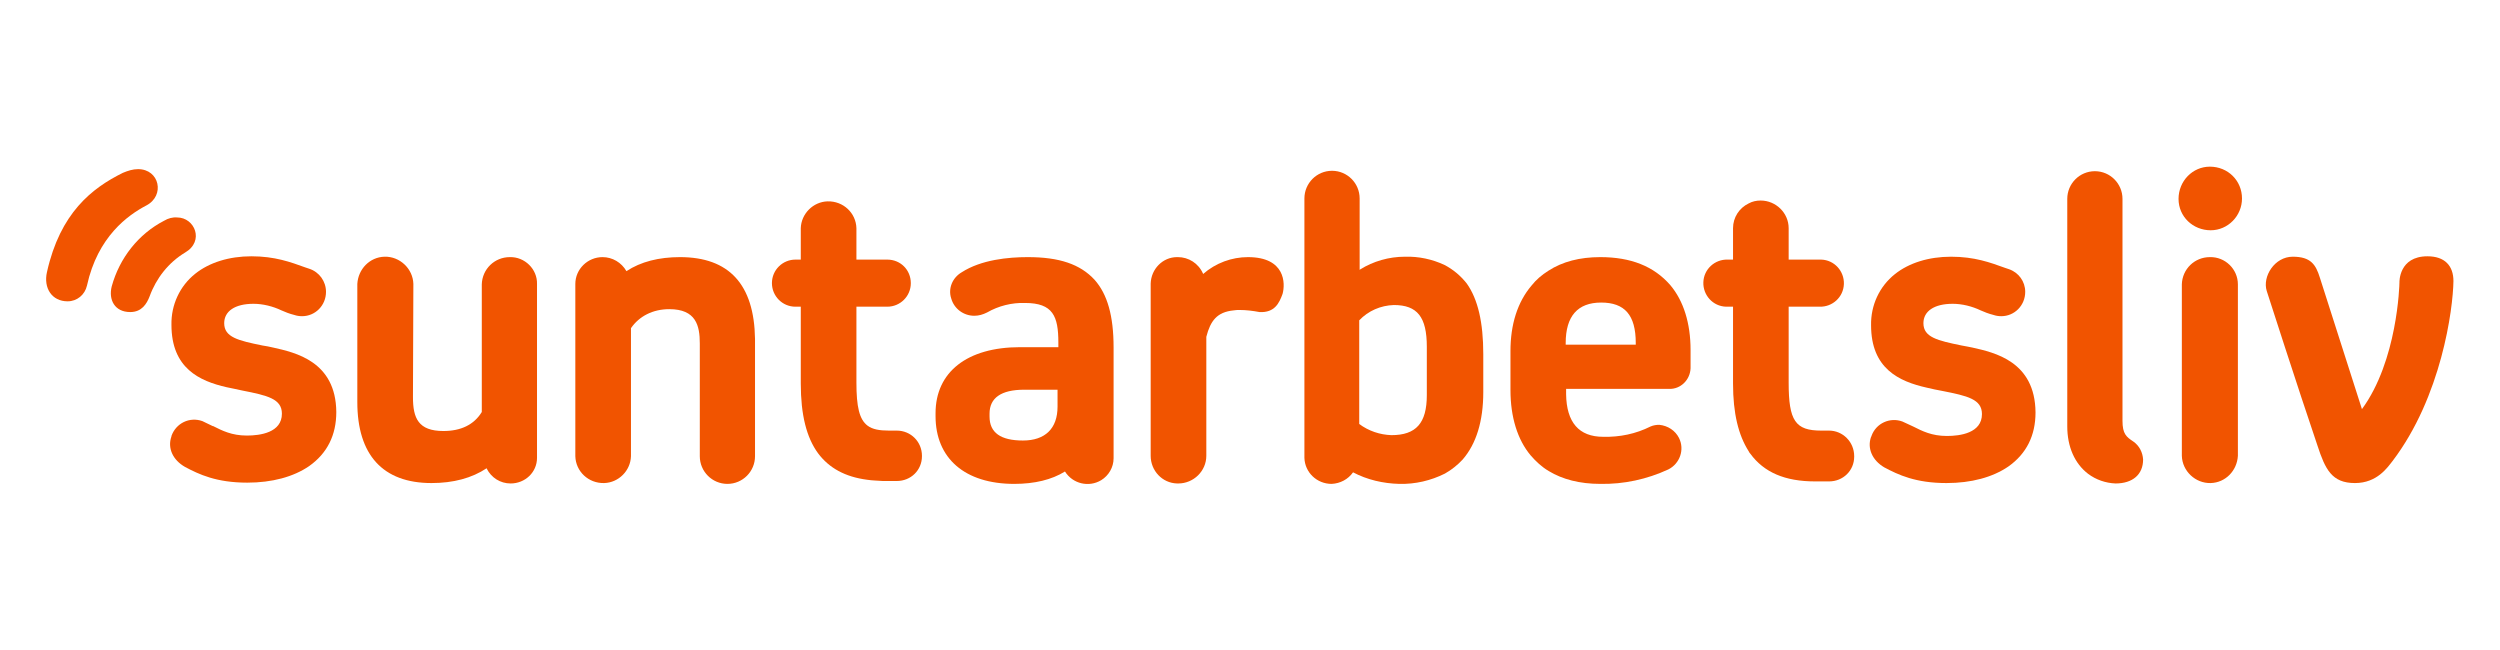 <svg width="250" height="65" viewBox="0 0 250 65" fill="none" xmlns="http://www.w3.org/2000/svg">
<path d="M197.247 34.758C196.917 34.675 196.546 34.634 196.175 34.552C193.744 34.056 192.342 33.725 192.342 32.321C192.342 31.123 193.414 30.38 195.268 30.38C196.216 30.38 197.205 30.628 198.071 31.041C198.442 31.206 198.854 31.371 199.349 31.495C199.596 31.578 199.843 31.619 200.132 31.619C201.45 31.619 202.522 30.545 202.522 29.182C202.522 28.149 201.863 27.241 200.873 26.91L200.503 26.786C199.019 26.249 197.453 25.671 195.104 25.671C192.878 25.671 190.9 26.291 189.499 27.406C187.932 28.645 187.067 30.545 187.108 32.528C187.108 36.865 189.911 38.145 192.672 38.765C193.208 38.889 193.744 39.013 194.238 39.095C196.752 39.591 198.195 39.921 198.195 41.408C198.195 43.308 196.01 43.597 194.691 43.597C193.167 43.597 192.219 43.102 191.312 42.648C190.941 42.482 190.611 42.317 190.24 42.152C189.004 41.697 187.603 42.317 187.149 43.597C187.149 43.639 187.149 43.639 187.108 43.68C186.696 44.837 187.232 46.035 188.427 46.737C189.828 47.48 191.559 48.306 194.65 48.306C197.123 48.306 199.266 47.728 200.832 46.654C202.646 45.374 203.552 43.556 203.552 41.243C203.511 36.121 199.431 35.254 197.247 34.758Z" fill="#F15400"/>
<path d="M27.325 34.758C26.954 34.675 26.583 34.593 26.253 34.551C23.821 34.056 22.42 33.725 22.42 32.321C22.42 31.123 23.492 30.38 25.346 30.38C26.294 30.38 27.283 30.627 28.149 31.04C28.52 31.206 28.932 31.371 29.426 31.495C29.674 31.577 29.921 31.619 30.209 31.619C31.528 31.619 32.6 30.545 32.6 29.182C32.6 28.149 31.94 27.199 30.91 26.869L30.539 26.745C29.055 26.208 27.489 25.629 25.14 25.629C22.915 25.629 20.936 26.249 19.535 27.364C17.969 28.603 17.104 30.503 17.145 32.486C17.145 36.823 19.947 38.104 22.667 38.723C23.203 38.847 23.739 38.93 24.234 39.054C26.748 39.549 28.19 39.88 28.19 41.367C28.19 43.267 26.006 43.556 24.687 43.556C23.162 43.556 22.214 43.06 21.307 42.606H21.266C20.936 42.441 20.566 42.276 20.236 42.11C18.958 41.656 17.598 42.317 17.145 43.597V43.639C16.733 44.795 17.268 45.993 18.505 46.695C19.906 47.439 21.637 48.265 24.728 48.265C27.201 48.265 29.344 47.687 30.91 46.613C32.724 45.332 33.63 43.515 33.63 41.202C33.589 36.121 29.509 35.254 27.325 34.758Z" fill="#F15400"/>
<path d="M50.981 25.712C49.456 25.712 48.22 26.91 48.179 28.438V41.201C47.396 42.482 46.077 43.101 44.346 43.101C41.832 43.101 41.296 41.821 41.296 39.714L41.337 28.397C41.296 26.868 39.977 25.629 38.453 25.67C36.969 25.712 35.815 26.91 35.732 28.397V40.21C35.732 45.497 38.288 48.306 43.151 48.306C45.335 48.306 47.19 47.81 48.673 46.819V46.86C49.127 47.769 50.033 48.347 51.064 48.347C52.506 48.347 53.701 47.232 53.701 45.786V28.397C53.743 26.91 52.465 25.67 50.981 25.712Z" fill="#F15400"/>
<path d="M68.001 25.712C65.9 25.712 64.086 26.166 62.644 27.116C62.149 26.249 61.242 25.712 60.253 25.712C58.77 25.712 57.533 26.91 57.533 28.397V45.621C57.574 47.15 58.852 48.347 60.418 48.306C61.861 48.265 63.056 47.067 63.097 45.621V32.816C63.921 31.619 65.281 30.916 66.93 30.916C69.609 30.916 69.98 32.569 69.98 34.345V45.621C69.98 47.15 71.216 48.389 72.741 48.389C74.266 48.389 75.502 47.15 75.502 45.621V33.89C75.42 28.438 72.906 25.712 68.001 25.712Z" fill="#F15400"/>
<path d="M89.681 43.06H88.898C87.95 43.06 87.249 42.937 86.755 42.565C85.931 41.945 85.642 40.665 85.642 38.269V30.669H88.733C90.011 30.669 91.082 29.636 91.082 28.314C91.082 26.992 90.052 25.96 88.733 25.96H85.642V22.821C85.601 21.292 84.323 20.095 82.757 20.136C81.315 20.177 80.12 21.375 80.078 22.821V25.96H79.543C78.265 25.96 77.193 26.992 77.193 28.314C77.193 29.595 78.224 30.669 79.543 30.669H80.078V38.352C80.078 41.491 80.655 43.763 81.809 45.332C82.922 46.819 84.529 47.687 86.714 47.976C87.249 48.058 87.744 48.058 88.28 48.1H89.681C91.082 48.1 92.195 47.026 92.195 45.621V45.58C92.195 44.176 91.082 43.06 89.681 43.06Z" fill="#F15400"/>
<path d="M102.786 25.712C100.849 25.712 98.129 25.96 96.151 27.24C95.244 27.777 94.791 28.851 95.121 29.843C95.409 30.875 96.357 31.577 97.429 31.577C97.882 31.577 98.294 31.453 98.706 31.247C99.86 30.586 101.179 30.256 102.498 30.297C105.3 30.297 105.836 31.619 105.836 34.262V34.717H102.003C96.728 34.717 93.555 37.195 93.555 41.325V41.615C93.555 45.828 96.481 48.389 101.426 48.389C103.446 48.389 105.177 47.976 106.496 47.15C107.279 48.389 108.886 48.761 110.122 48.017C110.864 47.563 111.359 46.736 111.359 45.828V34.758C111.359 31.577 110.741 29.429 109.463 27.984C108.021 26.414 105.919 25.712 102.786 25.712ZM105.754 40.665C105.754 42.854 104.517 44.052 102.292 44.052C100.066 44.052 98.954 43.267 98.954 41.656V41.367C98.954 39.797 100.108 38.971 102.416 38.971H105.754V40.665Z" fill="#F15400"/>
<path d="M124.795 25.712C128.545 25.712 128.545 28.355 128.257 29.388C127.927 30.297 127.474 31.288 125.949 31.206C125.289 31.082 124.63 30.999 123.97 30.999C123.764 30.999 123.558 30.999 123.352 31.04C121.704 31.206 121.044 32.073 120.632 33.684V45.58C120.632 47.108 119.355 48.347 117.83 48.347C117.788 48.347 117.747 48.347 117.706 48.347C116.222 48.306 115.068 47.067 115.068 45.58V28.355C115.11 26.91 116.264 25.712 117.706 25.712C117.747 25.712 117.788 25.712 117.788 25.712C118.86 25.712 119.849 26.331 120.302 27.364V27.405C121.58 26.29 123.187 25.712 124.795 25.712Z" fill="#F15400"/>
<path d="M144.454 26.497C143.218 25.919 141.857 25.629 140.497 25.671C138.89 25.671 137.324 26.125 136.005 26.951L135.964 26.992V19.847C135.964 18.318 134.728 17.079 133.203 17.079C131.678 17.079 130.441 18.318 130.441 19.847V42.028C130.441 42.069 130.441 42.152 130.441 42.193V45.786C130.483 47.232 131.678 48.389 133.161 48.389C134.027 48.347 134.81 47.934 135.305 47.232C136.706 47.976 138.313 48.347 139.92 48.389C141.528 48.43 143.094 48.058 144.495 47.356C145.155 46.984 145.773 46.489 146.267 45.952C147.627 44.382 148.328 42.11 148.328 39.219V35.419C148.328 32.238 147.792 29.925 146.679 28.355C146.061 27.571 145.319 26.951 144.454 26.497ZM142.682 39.508C142.682 42.317 141.61 43.515 139.137 43.515C137.983 43.473 136.871 43.102 135.923 42.4V32.032C136.829 31.082 138.066 30.545 139.385 30.503C141.734 30.503 142.682 31.701 142.682 34.675V39.508Z" fill="#F15400"/>
<path d="M160.031 25.712C157.971 25.712 156.24 26.166 154.839 27.075C154.179 27.488 153.602 27.984 153.149 28.562C151.748 30.214 151.047 32.445 151.047 35.088V39.012C151.047 41.697 151.747 43.969 153.066 45.539C153.602 46.158 154.179 46.695 154.88 47.108C156.24 47.934 157.971 48.389 160.031 48.389C162.381 48.43 164.688 47.934 166.832 46.943C167.986 46.365 168.48 44.96 167.903 43.804C167.532 43.06 166.79 42.565 165.925 42.482C165.636 42.482 165.348 42.523 165.059 42.647C163.576 43.391 161.968 43.721 160.32 43.68C157.888 43.68 156.652 42.234 156.611 39.425V38.888H166.914C168.068 38.93 169.016 37.98 169.057 36.823C169.057 36.782 169.057 36.74 169.057 36.74V35.006C169.057 32.321 168.356 30.09 167.038 28.521C165.389 26.621 163.081 25.712 160.031 25.712ZM163.576 34.469H156.569V34.303C156.569 31.619 157.765 30.256 160.114 30.256C162.463 30.256 163.576 31.495 163.576 34.303V34.469Z" fill="#F15400"/>
<path d="M182.905 43.06H182.122C179.526 43.06 178.866 42.069 178.866 38.269V30.669H181.957C183.235 30.71 184.348 29.719 184.389 28.397C184.43 27.116 183.441 26.001 182.122 25.96C182.081 25.96 181.999 25.96 181.957 25.96H178.866V22.821C178.866 21.292 177.589 20.053 176.064 20.053C175.652 20.053 175.24 20.136 174.869 20.342C173.921 20.797 173.303 21.747 173.303 22.821V25.96H172.767C171.489 25.919 170.376 26.91 170.335 28.232C170.294 29.512 171.283 30.628 172.602 30.669C172.643 30.669 172.726 30.669 172.767 30.669H173.303V38.352C173.303 41.326 173.838 43.515 174.869 45.126C174.91 45.208 174.951 45.291 175.034 45.374C176.394 47.232 178.495 48.141 181.504 48.141H182.905C184.307 48.141 185.419 47.067 185.419 45.663V45.621C185.419 44.176 184.265 43.06 182.905 43.06Z" fill="#F15400"/>
<path d="M213.362 44.175C212.62 43.68 212.249 43.391 212.249 42.069V19.888C212.249 18.359 211.013 17.12 209.488 17.12C207.963 17.12 206.727 18.359 206.727 19.888V42.647C206.727 44.671 207.468 46.364 208.828 47.397C209.611 47.975 210.559 48.306 211.549 48.347C213.279 48.347 214.31 47.438 214.31 45.952C214.269 45.249 213.939 44.588 213.362 44.175Z" fill="#F15400"/>
<path d="M220.986 16.666C219.255 16.666 217.854 18.112 217.854 19.888C217.854 21.664 219.296 23.027 221.068 23.027C222.799 23.027 224.2 21.581 224.2 19.846C224.2 18.07 222.799 16.666 220.986 16.666C221.027 16.666 221.027 16.666 220.986 16.666Z" fill="#F15400"/>
<path d="M220.986 25.712C219.461 25.712 218.225 26.91 218.184 28.438V45.58C218.225 47.108 219.544 48.347 221.069 48.306C222.552 48.265 223.706 47.067 223.789 45.58V28.438C223.789 26.91 222.511 25.671 220.986 25.712Z" fill="#F15400"/>
<path d="M16.404 22.077C16.816 21.829 17.27 21.705 17.723 21.747C19.454 21.747 20.484 24.101 18.506 25.258C16.857 26.249 15.621 27.819 14.962 29.636C14.673 30.38 14.179 31.206 13.025 31.206C11.459 31.206 10.84 29.966 11.17 28.645C11.953 25.794 13.849 23.399 16.404 22.077Z" fill="#F15400"/>
<path d="M12.282 17.286C12.777 17.079 13.271 16.914 13.807 16.914C15.95 16.914 16.527 19.558 14.631 20.549C12.818 21.499 9.768 23.647 8.696 28.562C8.49 29.471 7.707 30.132 6.759 30.132C5.193 30.132 4.328 28.81 4.699 27.199C6.017 21.293 9.191 18.814 12.282 17.286Z" fill="#F15400"/>
<path d="M239.244 46.117C238.75 46.737 237.719 48.306 235.494 48.306C233.186 48.306 232.526 46.943 231.743 44.547C229.806 38.847 226.674 29.099 226.674 29.099C226.221 27.653 227.457 25.671 229.271 25.671C231.084 25.671 231.579 26.456 231.991 27.777L236.194 40.913C239.739 36.08 239.945 28.521 239.945 28.232C239.945 28.232 239.862 25.629 242.747 25.629C244.478 25.629 245.344 26.579 245.344 28.108C245.303 30.916 244.149 39.673 239.244 46.117Z" fill="#F15400"/>
</svg>
